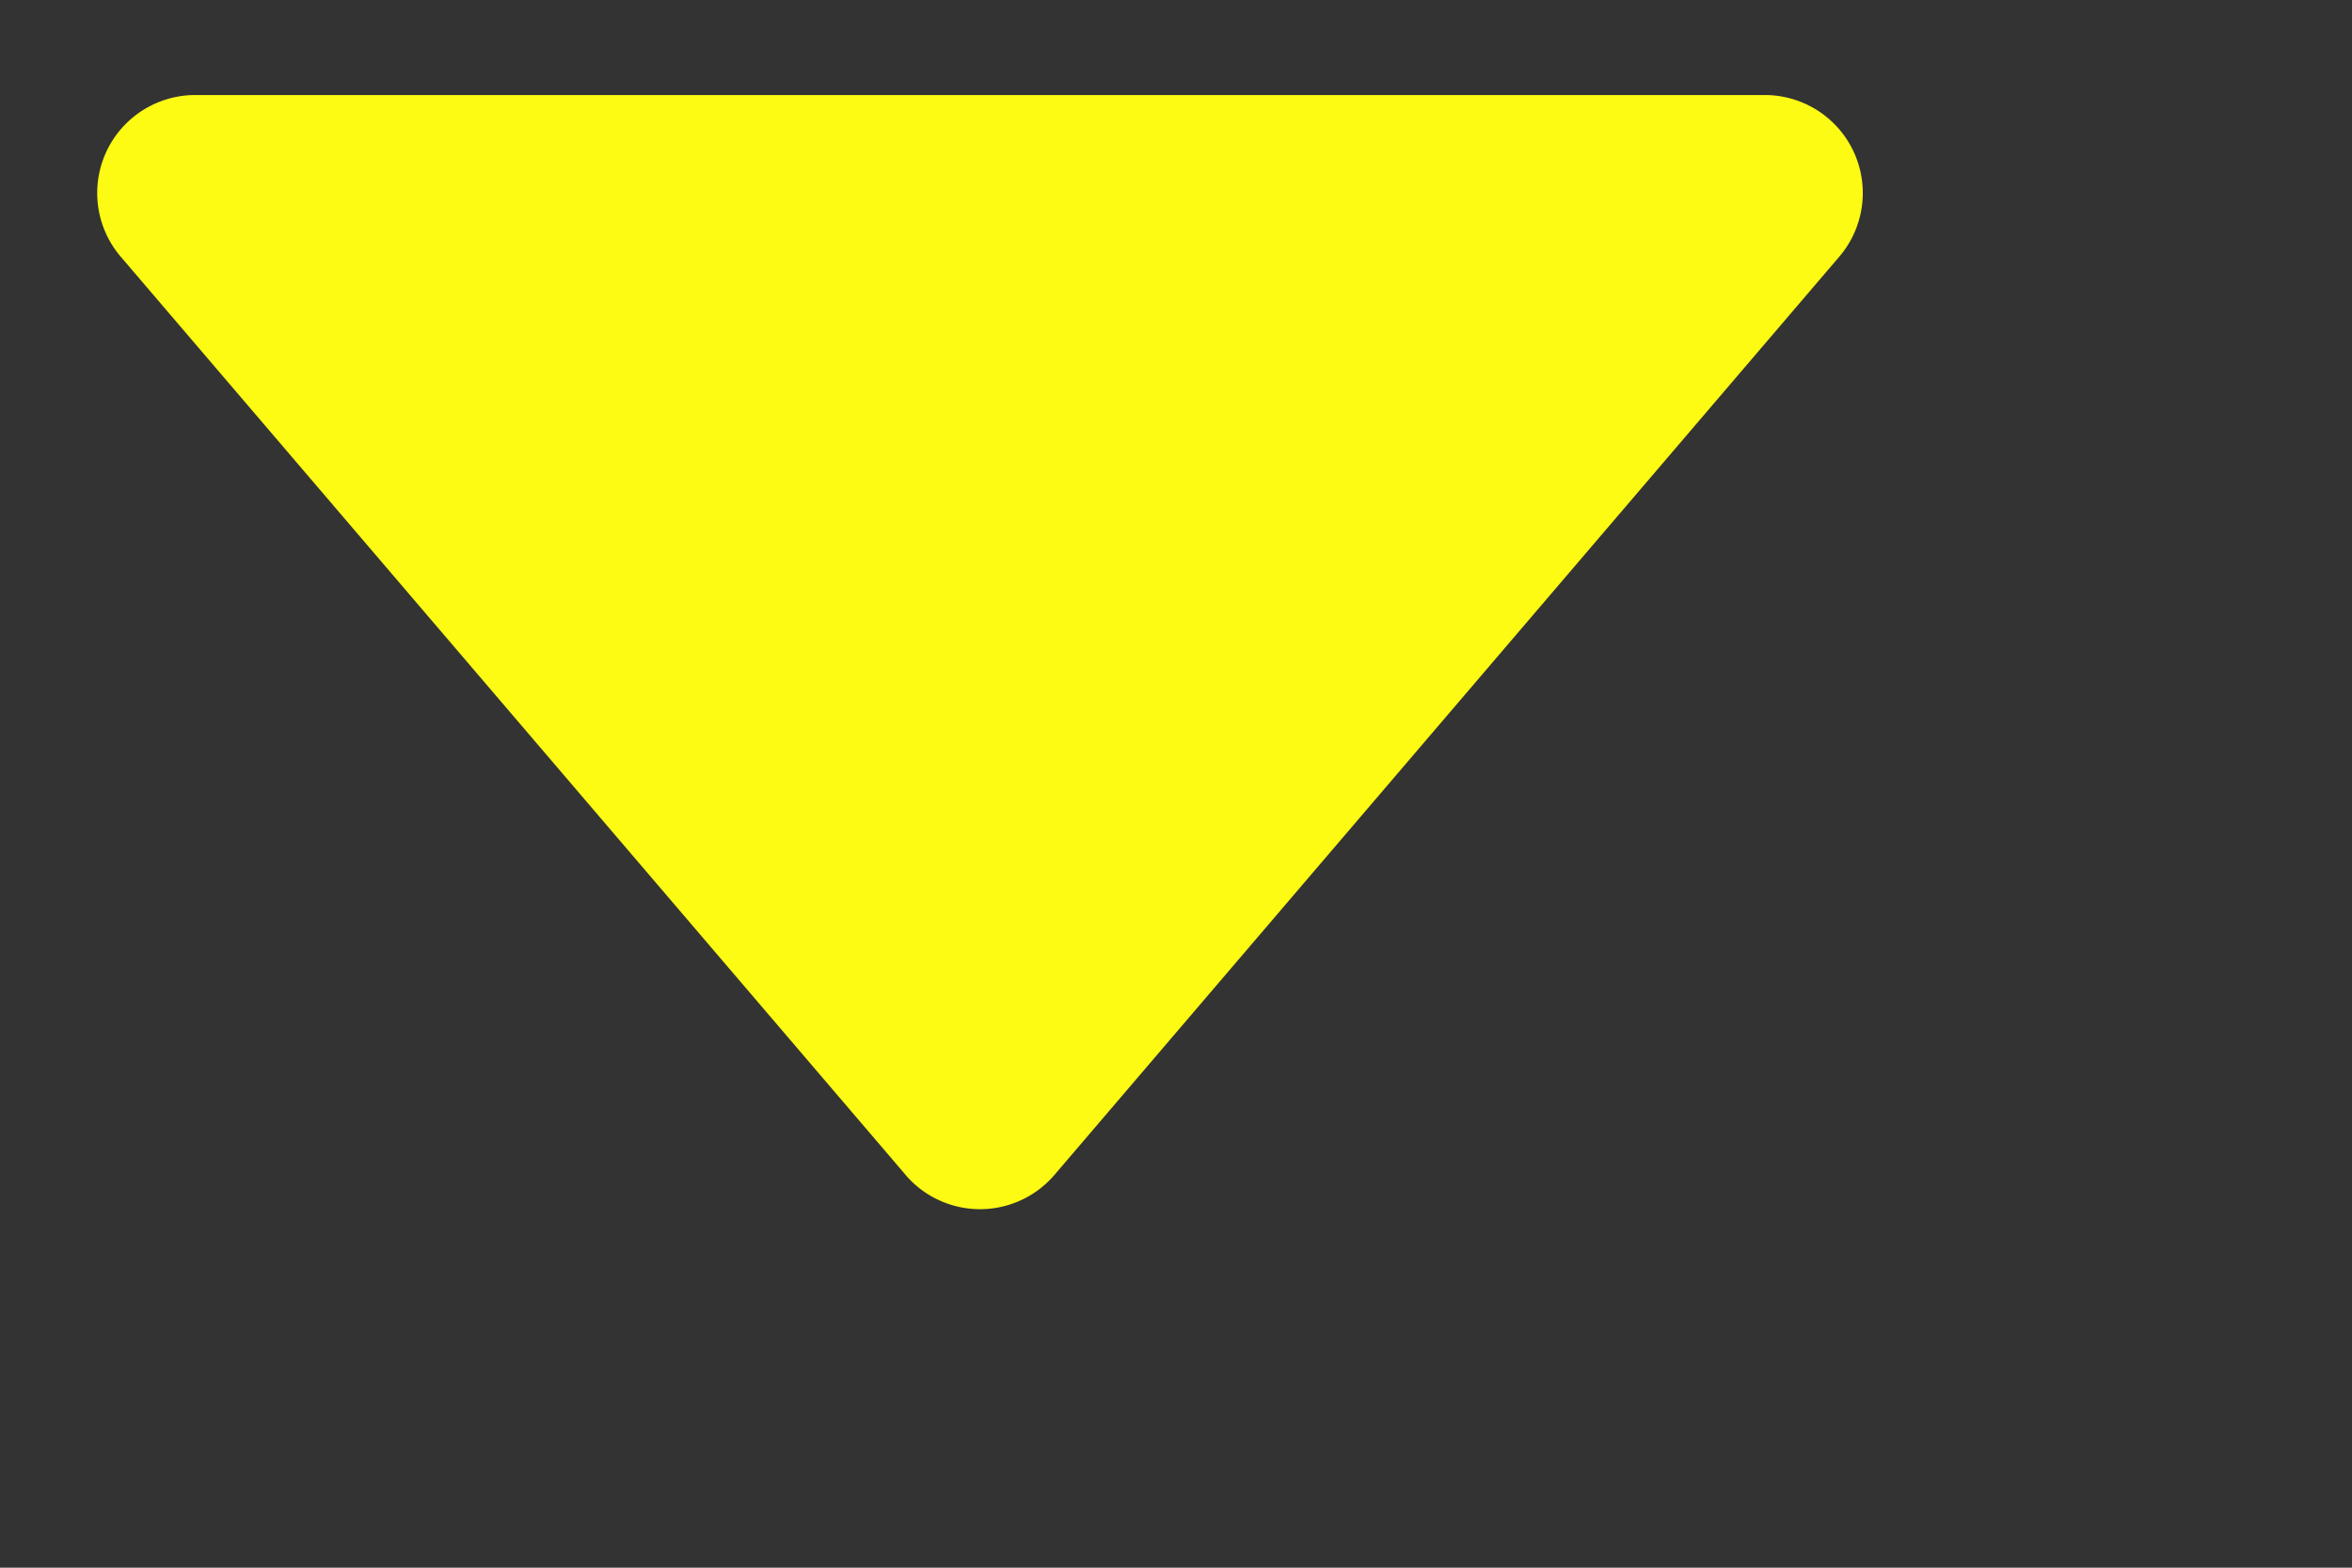 <svg width="24" height="16" fill="none" xmlns="http://www.w3.org/2000/svg"><rect width="100%" height="100%" fill="#333333" stroke="none"/><path d="M9.24 11.991a1 1 0 0 0 1.52 0l8.008-9.371a1 1 0 0 0-.76-1.65H1.992a1 1 0 0 0-.76 1.65l8.008 9.37Z" fill="#FDFA13"/></svg>